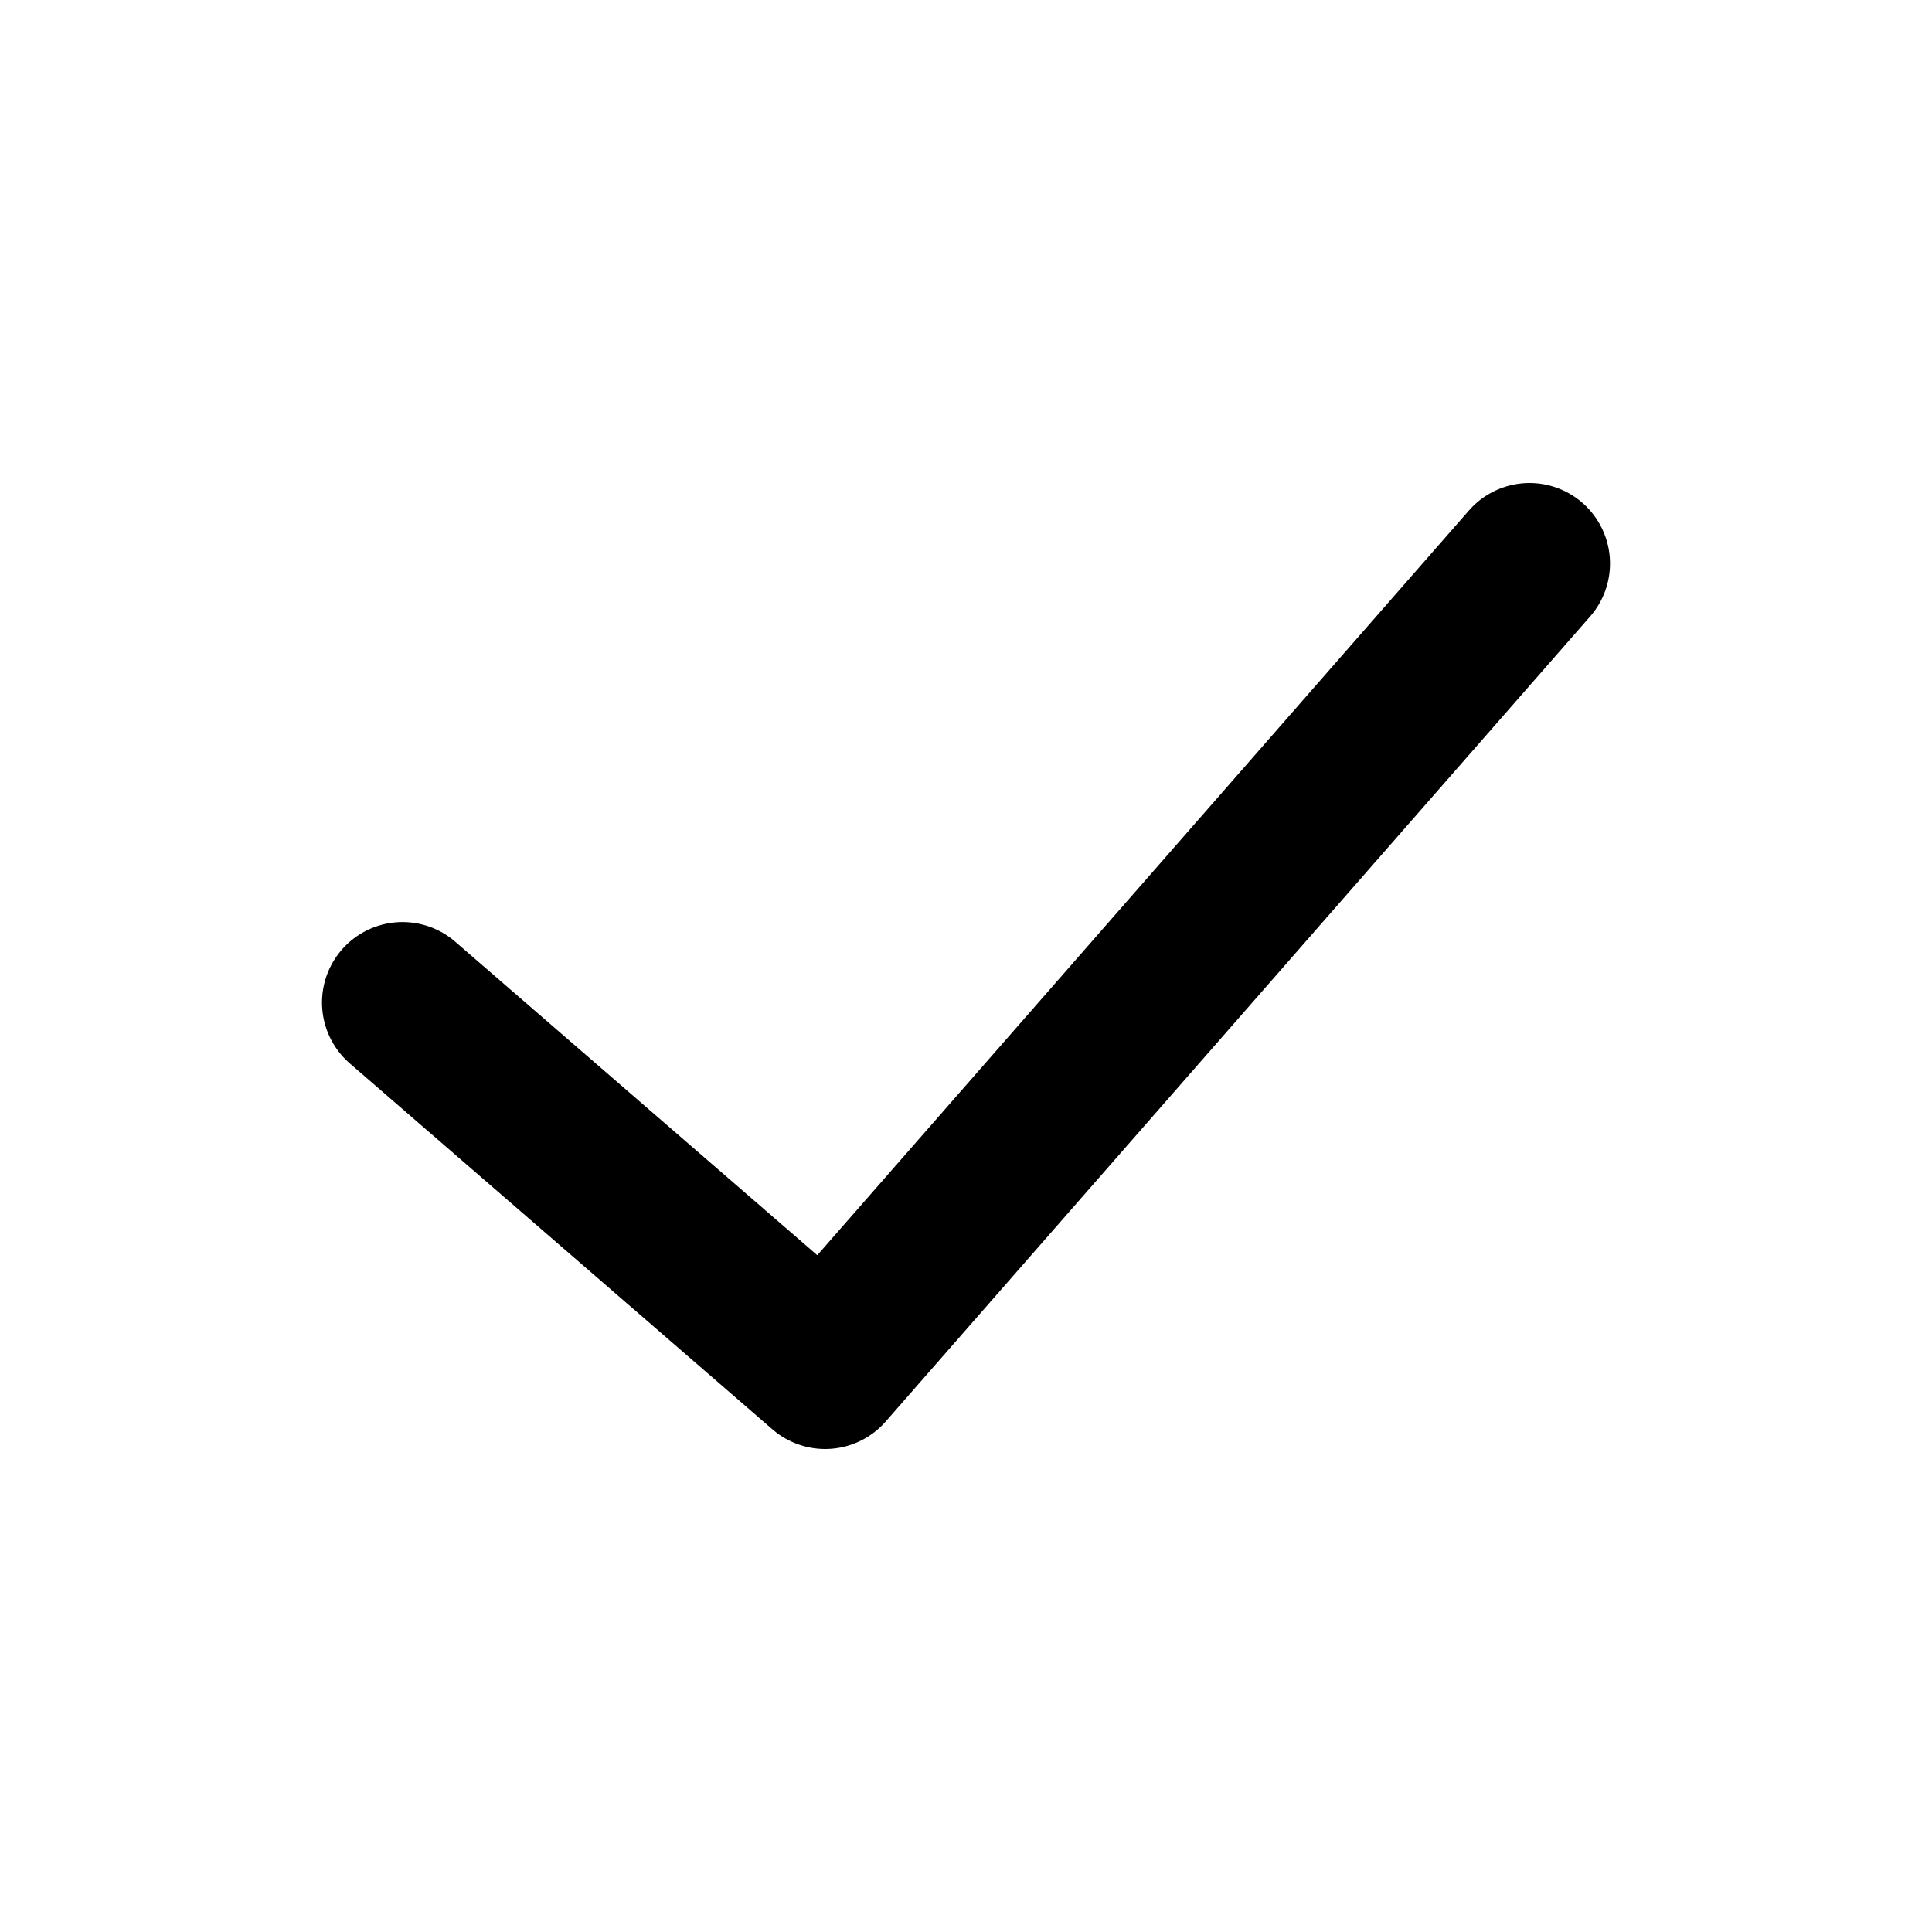 <?xml version="1.0" encoding="utf-8"?>
<svg width="800px" height="800px" viewBox="0 0 24 24" fill="none" xmlns="http://www.w3.org/2000/svg">
<path d="M19 7L10.25 17L5 12.454" stroke="#000000" stroke-width="2" stroke-linecap="round" stroke-linejoin="round"/>
</svg>